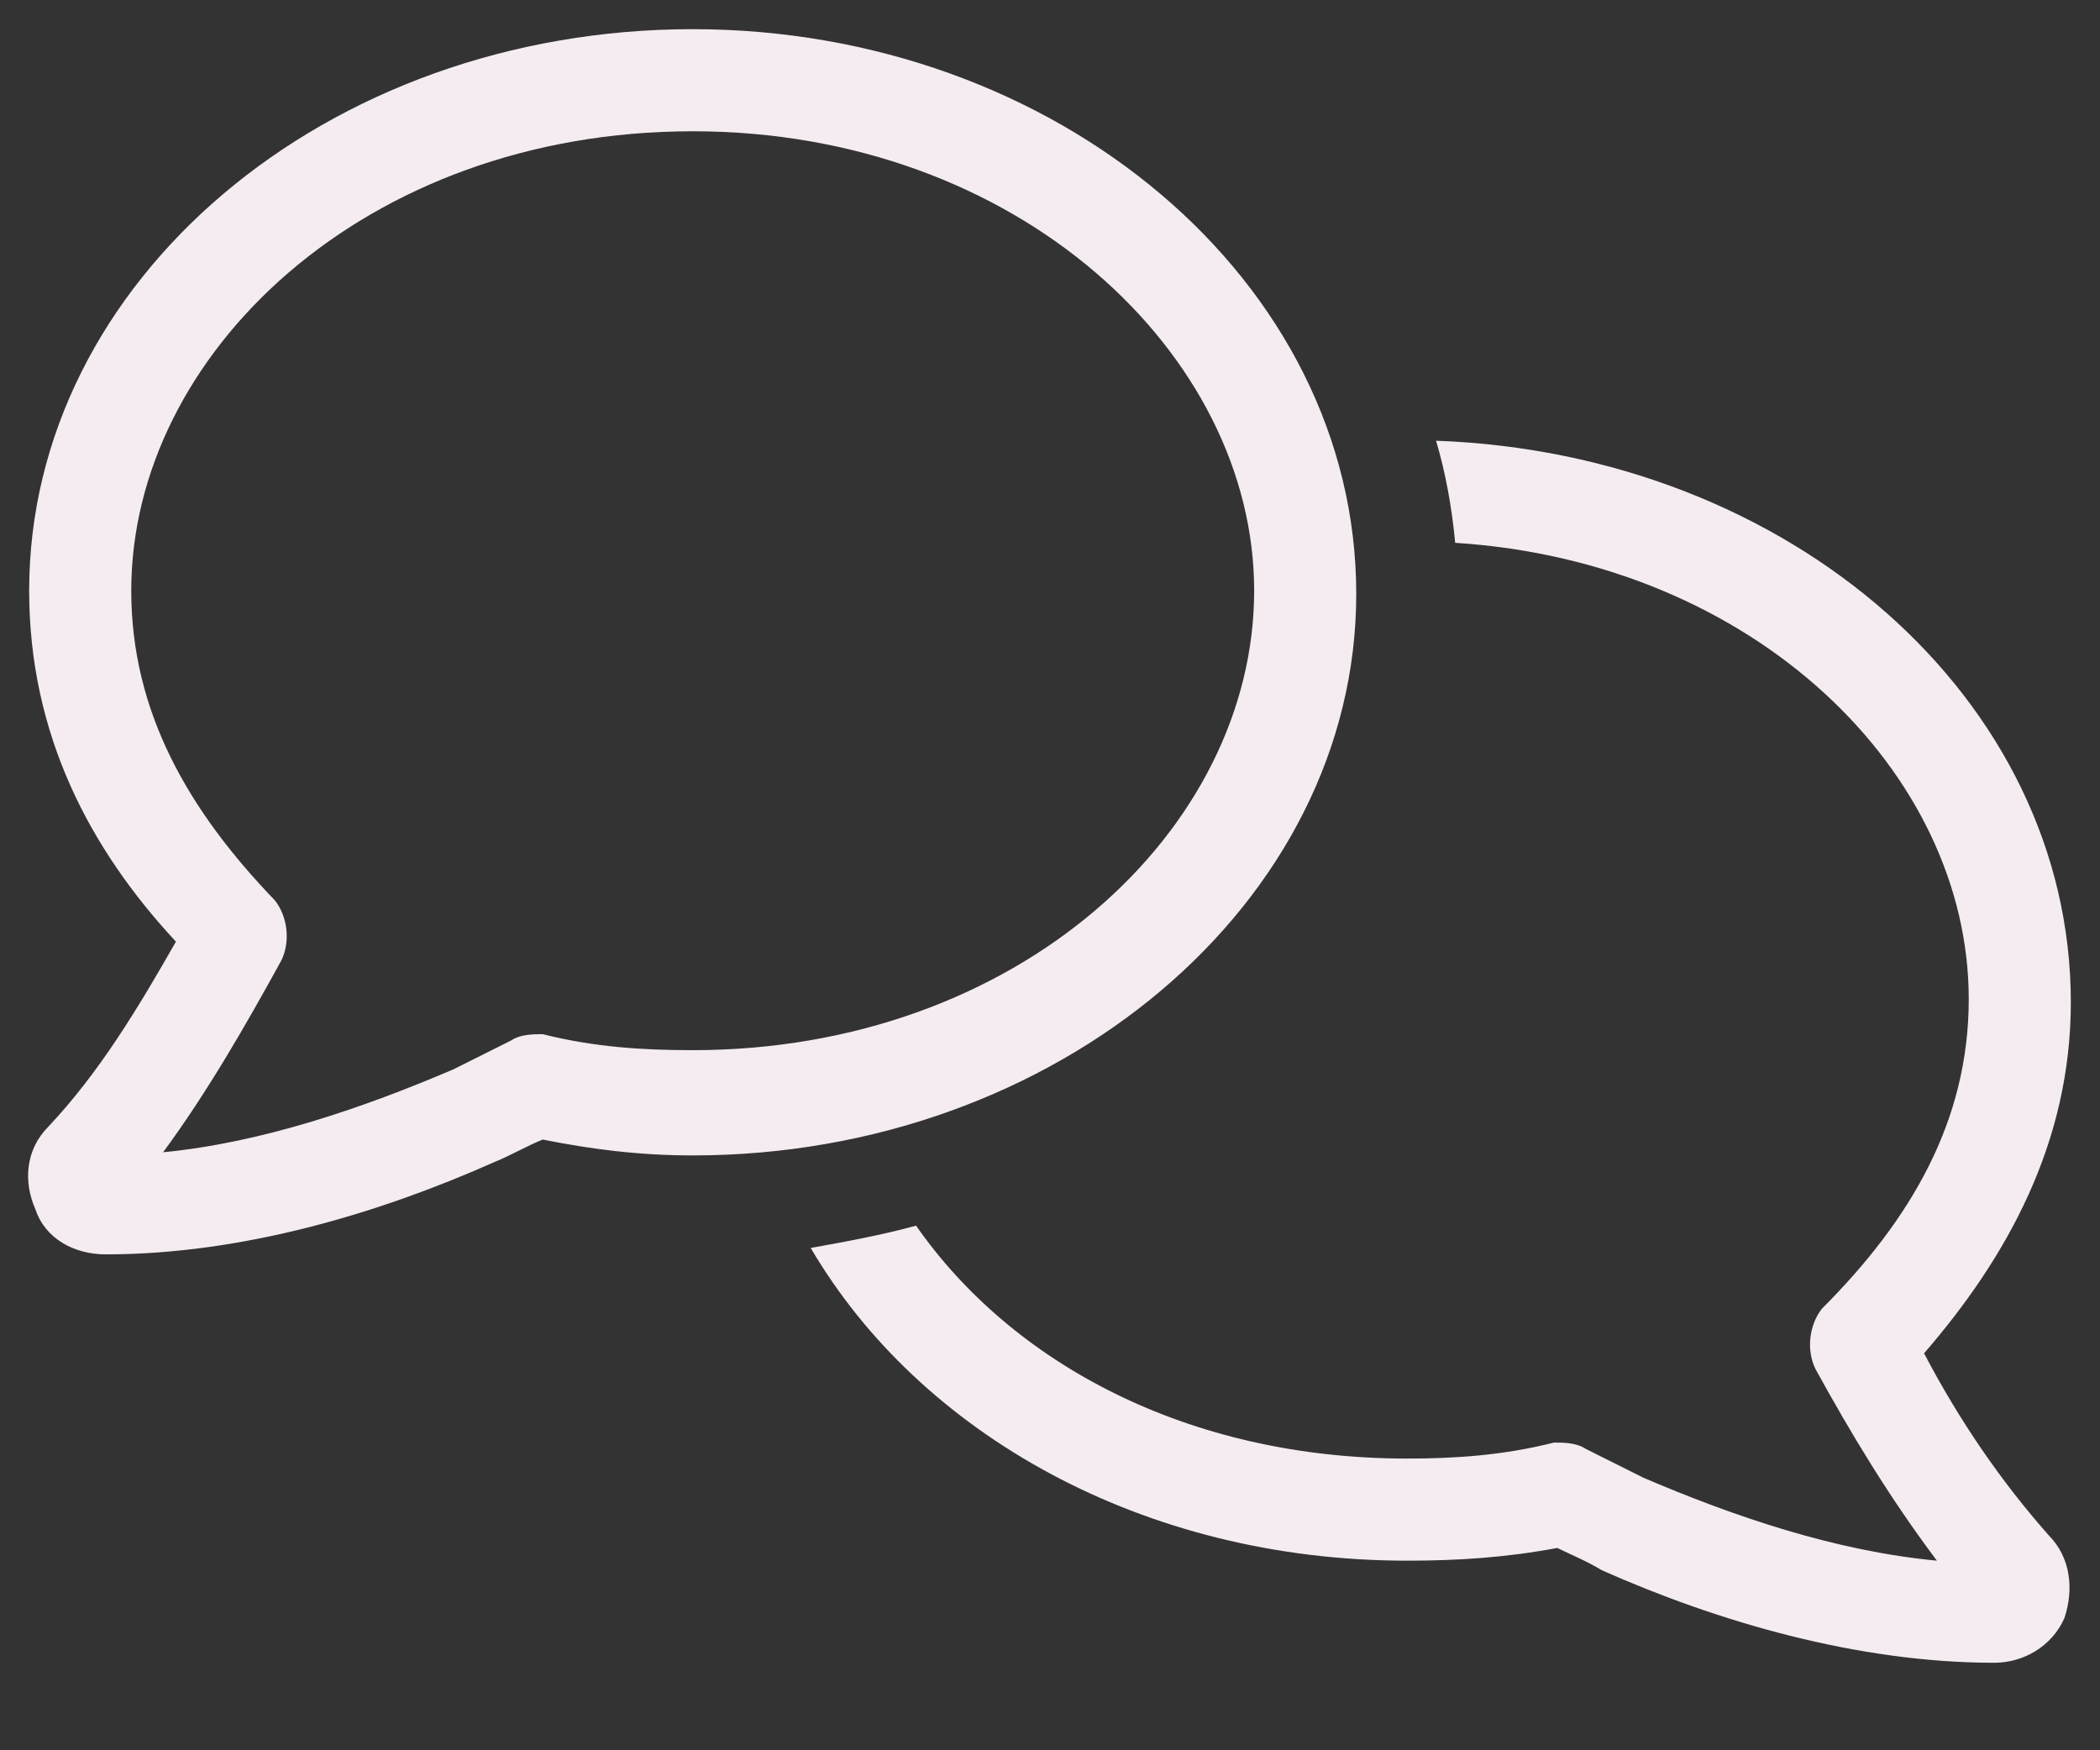 <svg width="18" height="15" viewBox="0 0 18 15" fill="none" xmlns="http://www.w3.org/2000/svg"><rect x="0" y="0" width="18" height="15" fill="#333333" stroke="none"/><path d="M1.125 5.062C1.125 6.102 1.617 6.949 2.355 7.715C2.465 7.852 2.492 8.07 2.41 8.234C2.109 8.781 1.781 9.355 1.398 9.875C2.246 9.793 3.121 9.492 3.887 9.164C4.051 9.082 4.215 9 4.379 8.918C4.461 8.863 4.57 8.863 4.652 8.863C5.09 8.973 5.5 9 5.938 9C8.727 9 10.75 7.113 10.75 5.062C10.75 3.039 8.727 1.125 5.938 1.125C3.121 1.125 1.125 3.039 1.125 5.062ZM5.938 0.25C9.055 0.25 11.625 2.41 11.625 5.09C11.625 7.742 9.055 9.902 5.938 9.902C5.473 9.902 5.062 9.848 4.652 9.766C4.516 9.82 4.379 9.902 4.242 9.957C3.258 10.395 2.082 10.75 0.906 10.75C0.633 10.75 0.387 10.613 0.305 10.367C0.195 10.121 0.223 9.848 0.414 9.656C0.852 9.191 1.18 8.645 1.508 8.07C0.77 7.277 0.25 6.293 0.25 5.062C0.25 2.41 2.793 0.25 5.938 0.25ZM12.473 4.652C12.445 4.352 12.391 4.051 12.309 3.777C15.344 3.887 17.75 5.992 17.75 8.59C17.75 9.793 17.203 10.777 16.492 11.598C16.793 12.172 17.148 12.691 17.559 13.156C17.75 13.348 17.777 13.621 17.695 13.867C17.586 14.113 17.34 14.25 17.094 14.25C15.918 14.25 14.715 13.895 13.73 13.457C13.594 13.375 13.457 13.32 13.348 13.266C12.91 13.348 12.5 13.375 12.062 13.375C9.793 13.375 7.879 12.281 6.949 10.695C7.25 10.641 7.551 10.586 7.852 10.504C8.672 11.68 10.176 12.5 12.062 12.5C12.473 12.5 12.883 12.473 13.32 12.363C13.402 12.363 13.512 12.363 13.594 12.418C13.758 12.5 13.922 12.582 14.086 12.664C14.852 12.992 15.727 13.293 16.602 13.375C16.191 12.828 15.863 12.281 15.562 11.734C15.48 11.57 15.508 11.352 15.617 11.215C16.383 10.449 16.875 9.602 16.875 8.562C16.875 6.621 15.043 4.816 12.473 4.652Z" fill="#F5ECF2"/></svg>